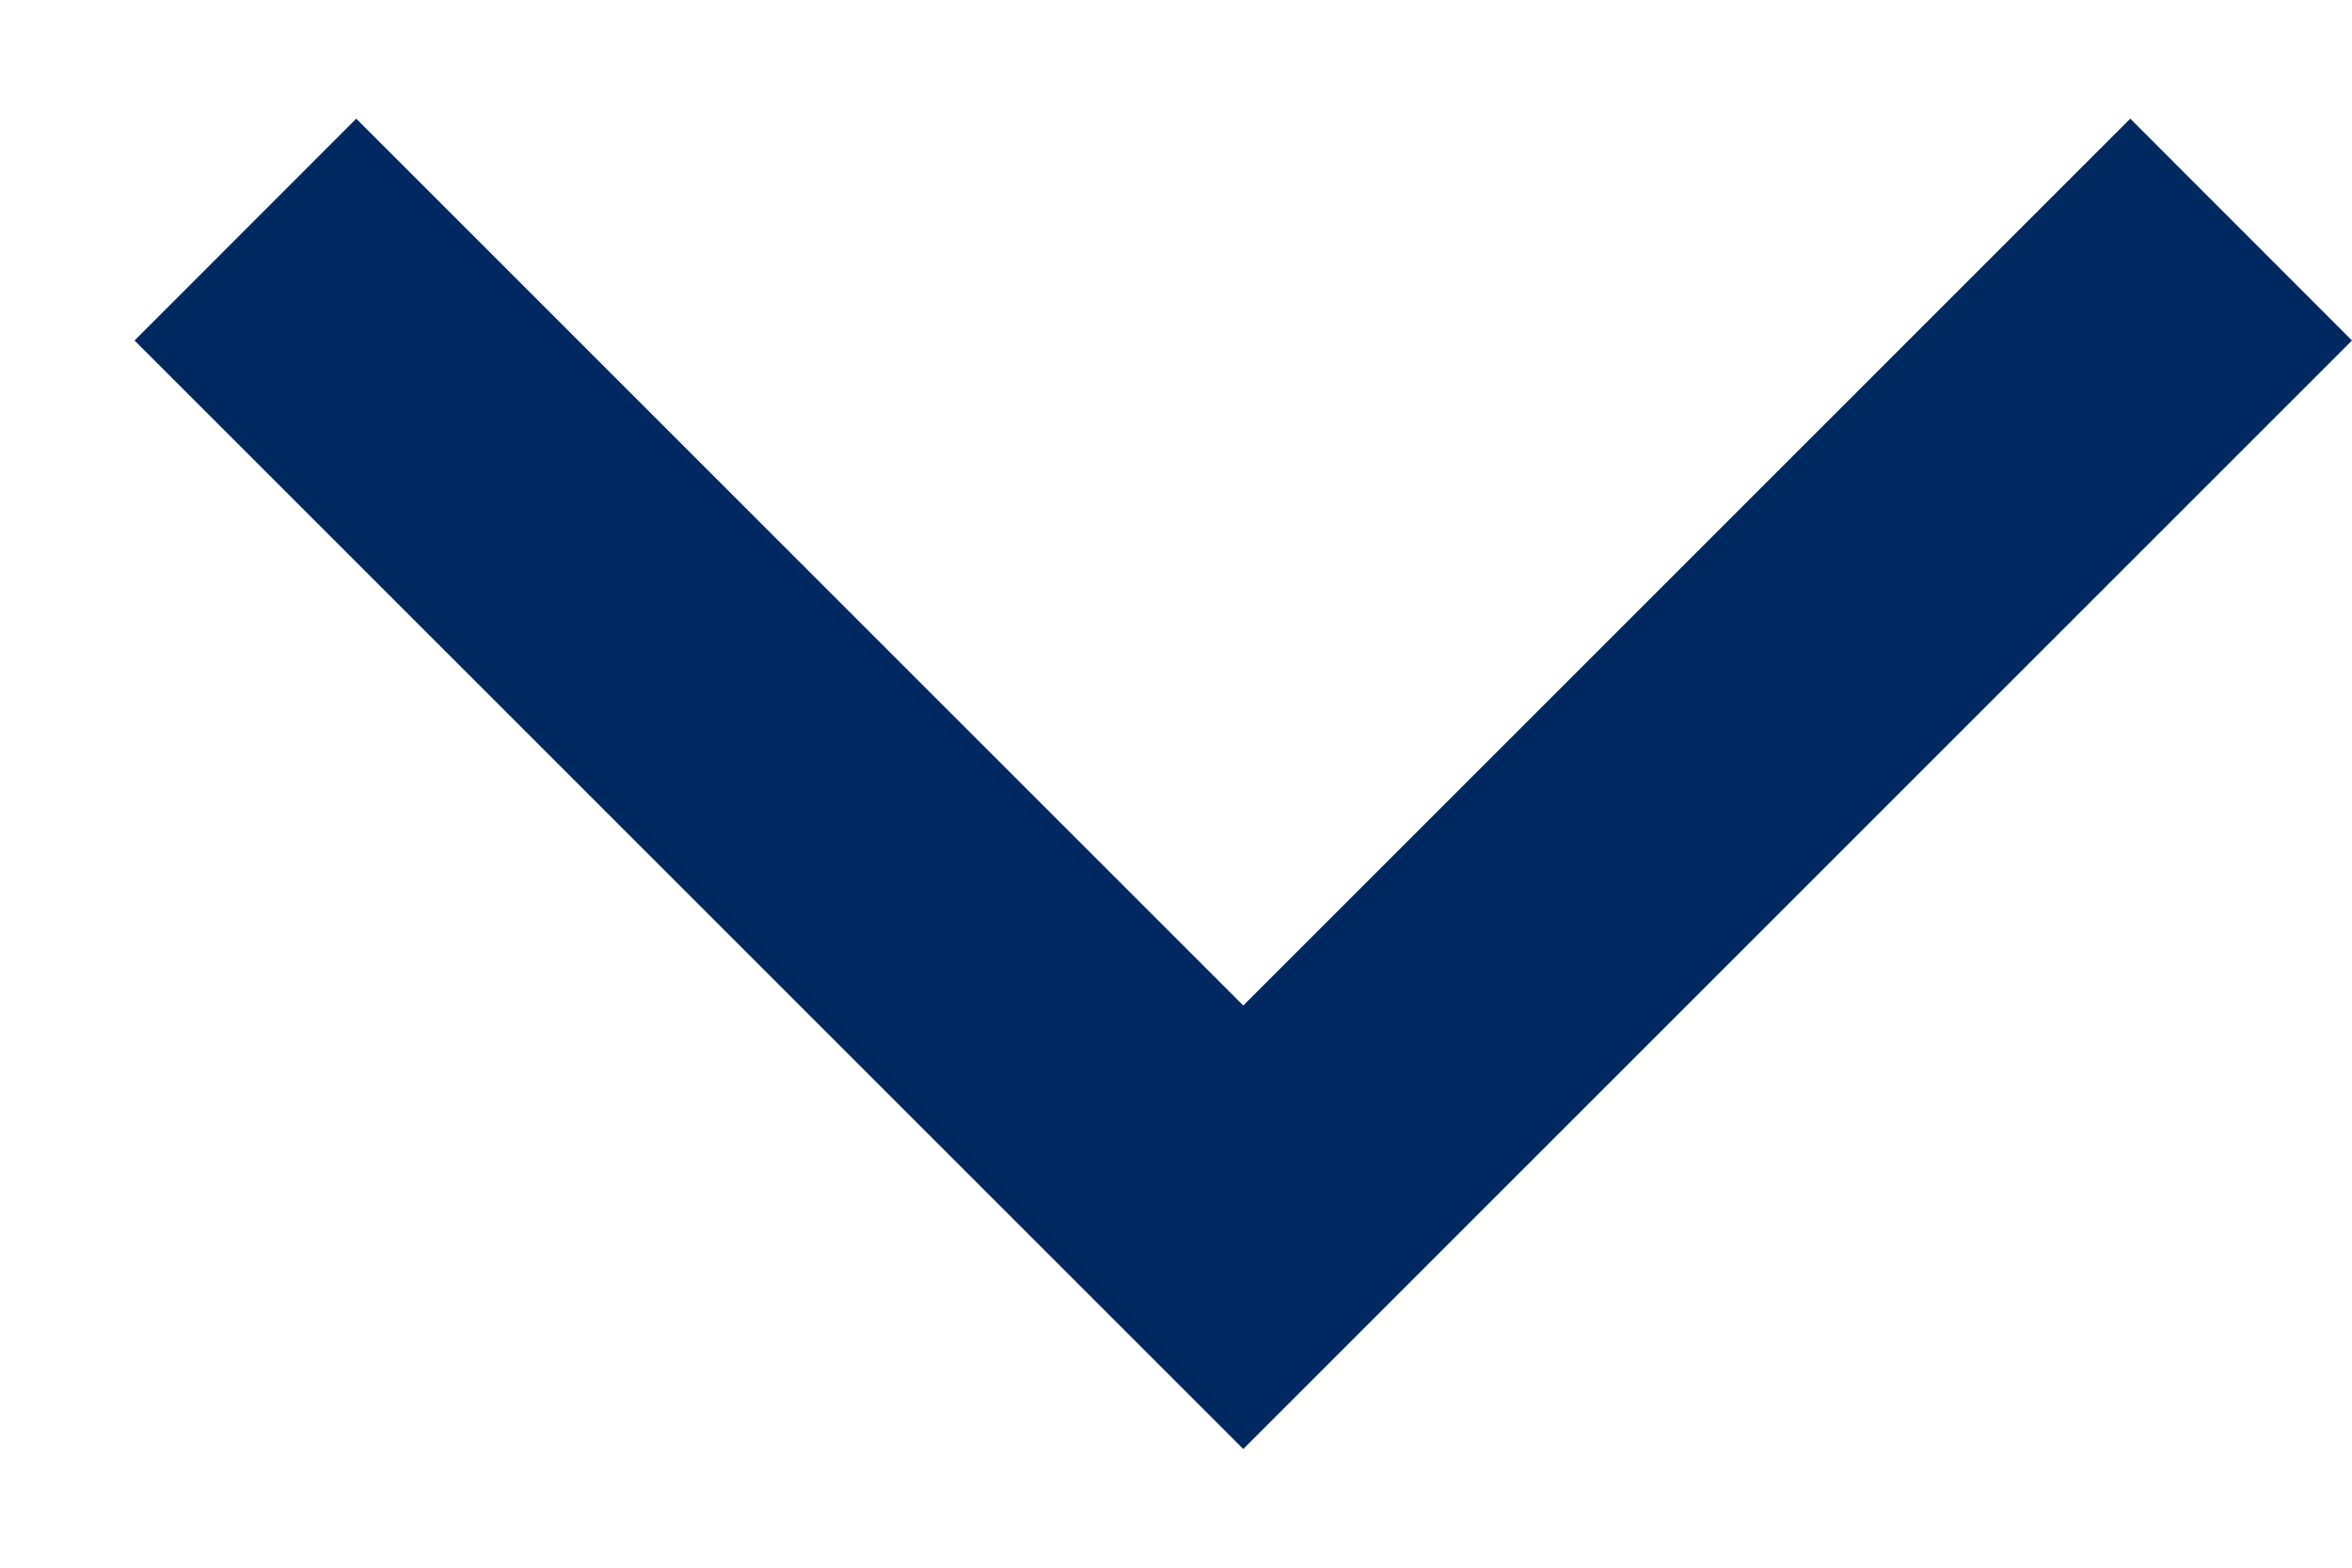 <svg width="15" height="10" viewBox="0 0 15 10" fill="none" xmlns="http://www.w3.org/2000/svg">
<path d="M2.272 0.757L0.858 2.172L7.929 9.243L15 2.172L13.586 0.757L7.929 6.414L2.272 0.757Z" fill="#002861"/>
</svg>
